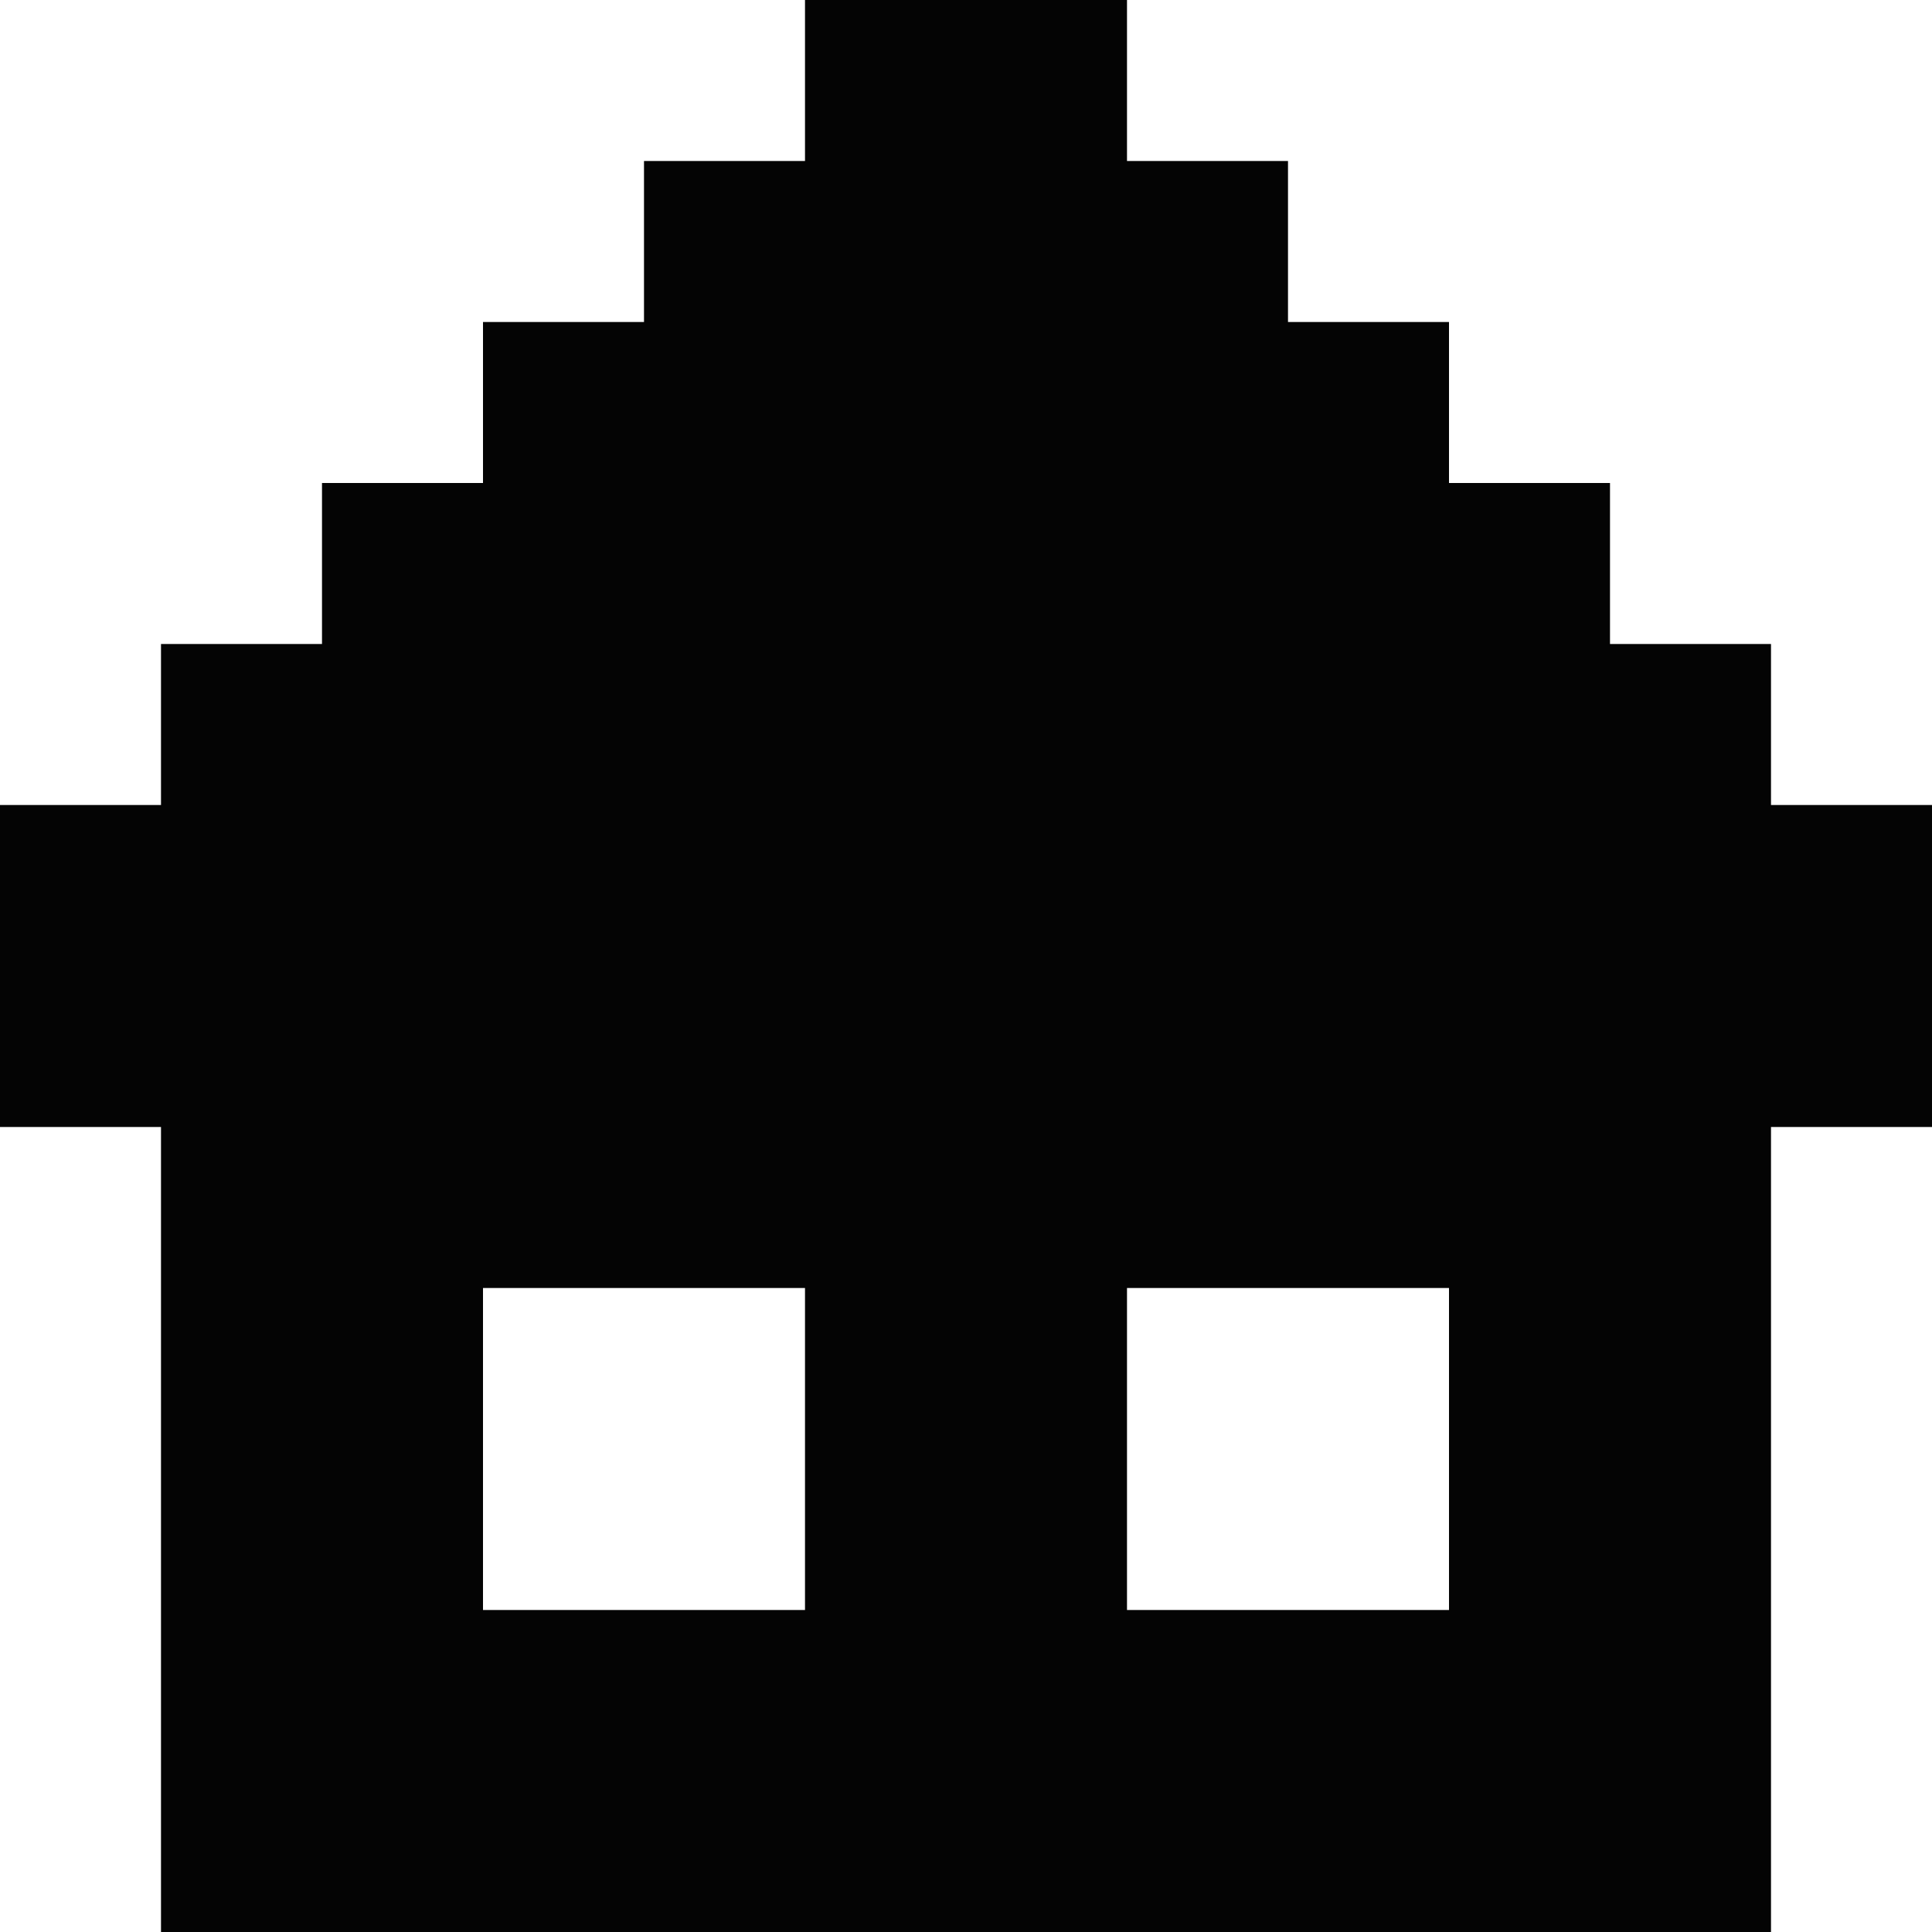 <svg width="24" height="24" viewBox="0 0 24 24" fill="none" xmlns="http://www.w3.org/2000/svg">
<path fill-rule="evenodd" clip-rule="evenodd" d="M14 0H10V2H8V4H6V6H4V8H2V10H0V14H2V24H22V14H24V10H22V8H20V6H18V4H16V2H14V0ZM18 16H14V20H18V16ZM10 16V20H6V16H10Z" fill="#040404"/>
</svg>
